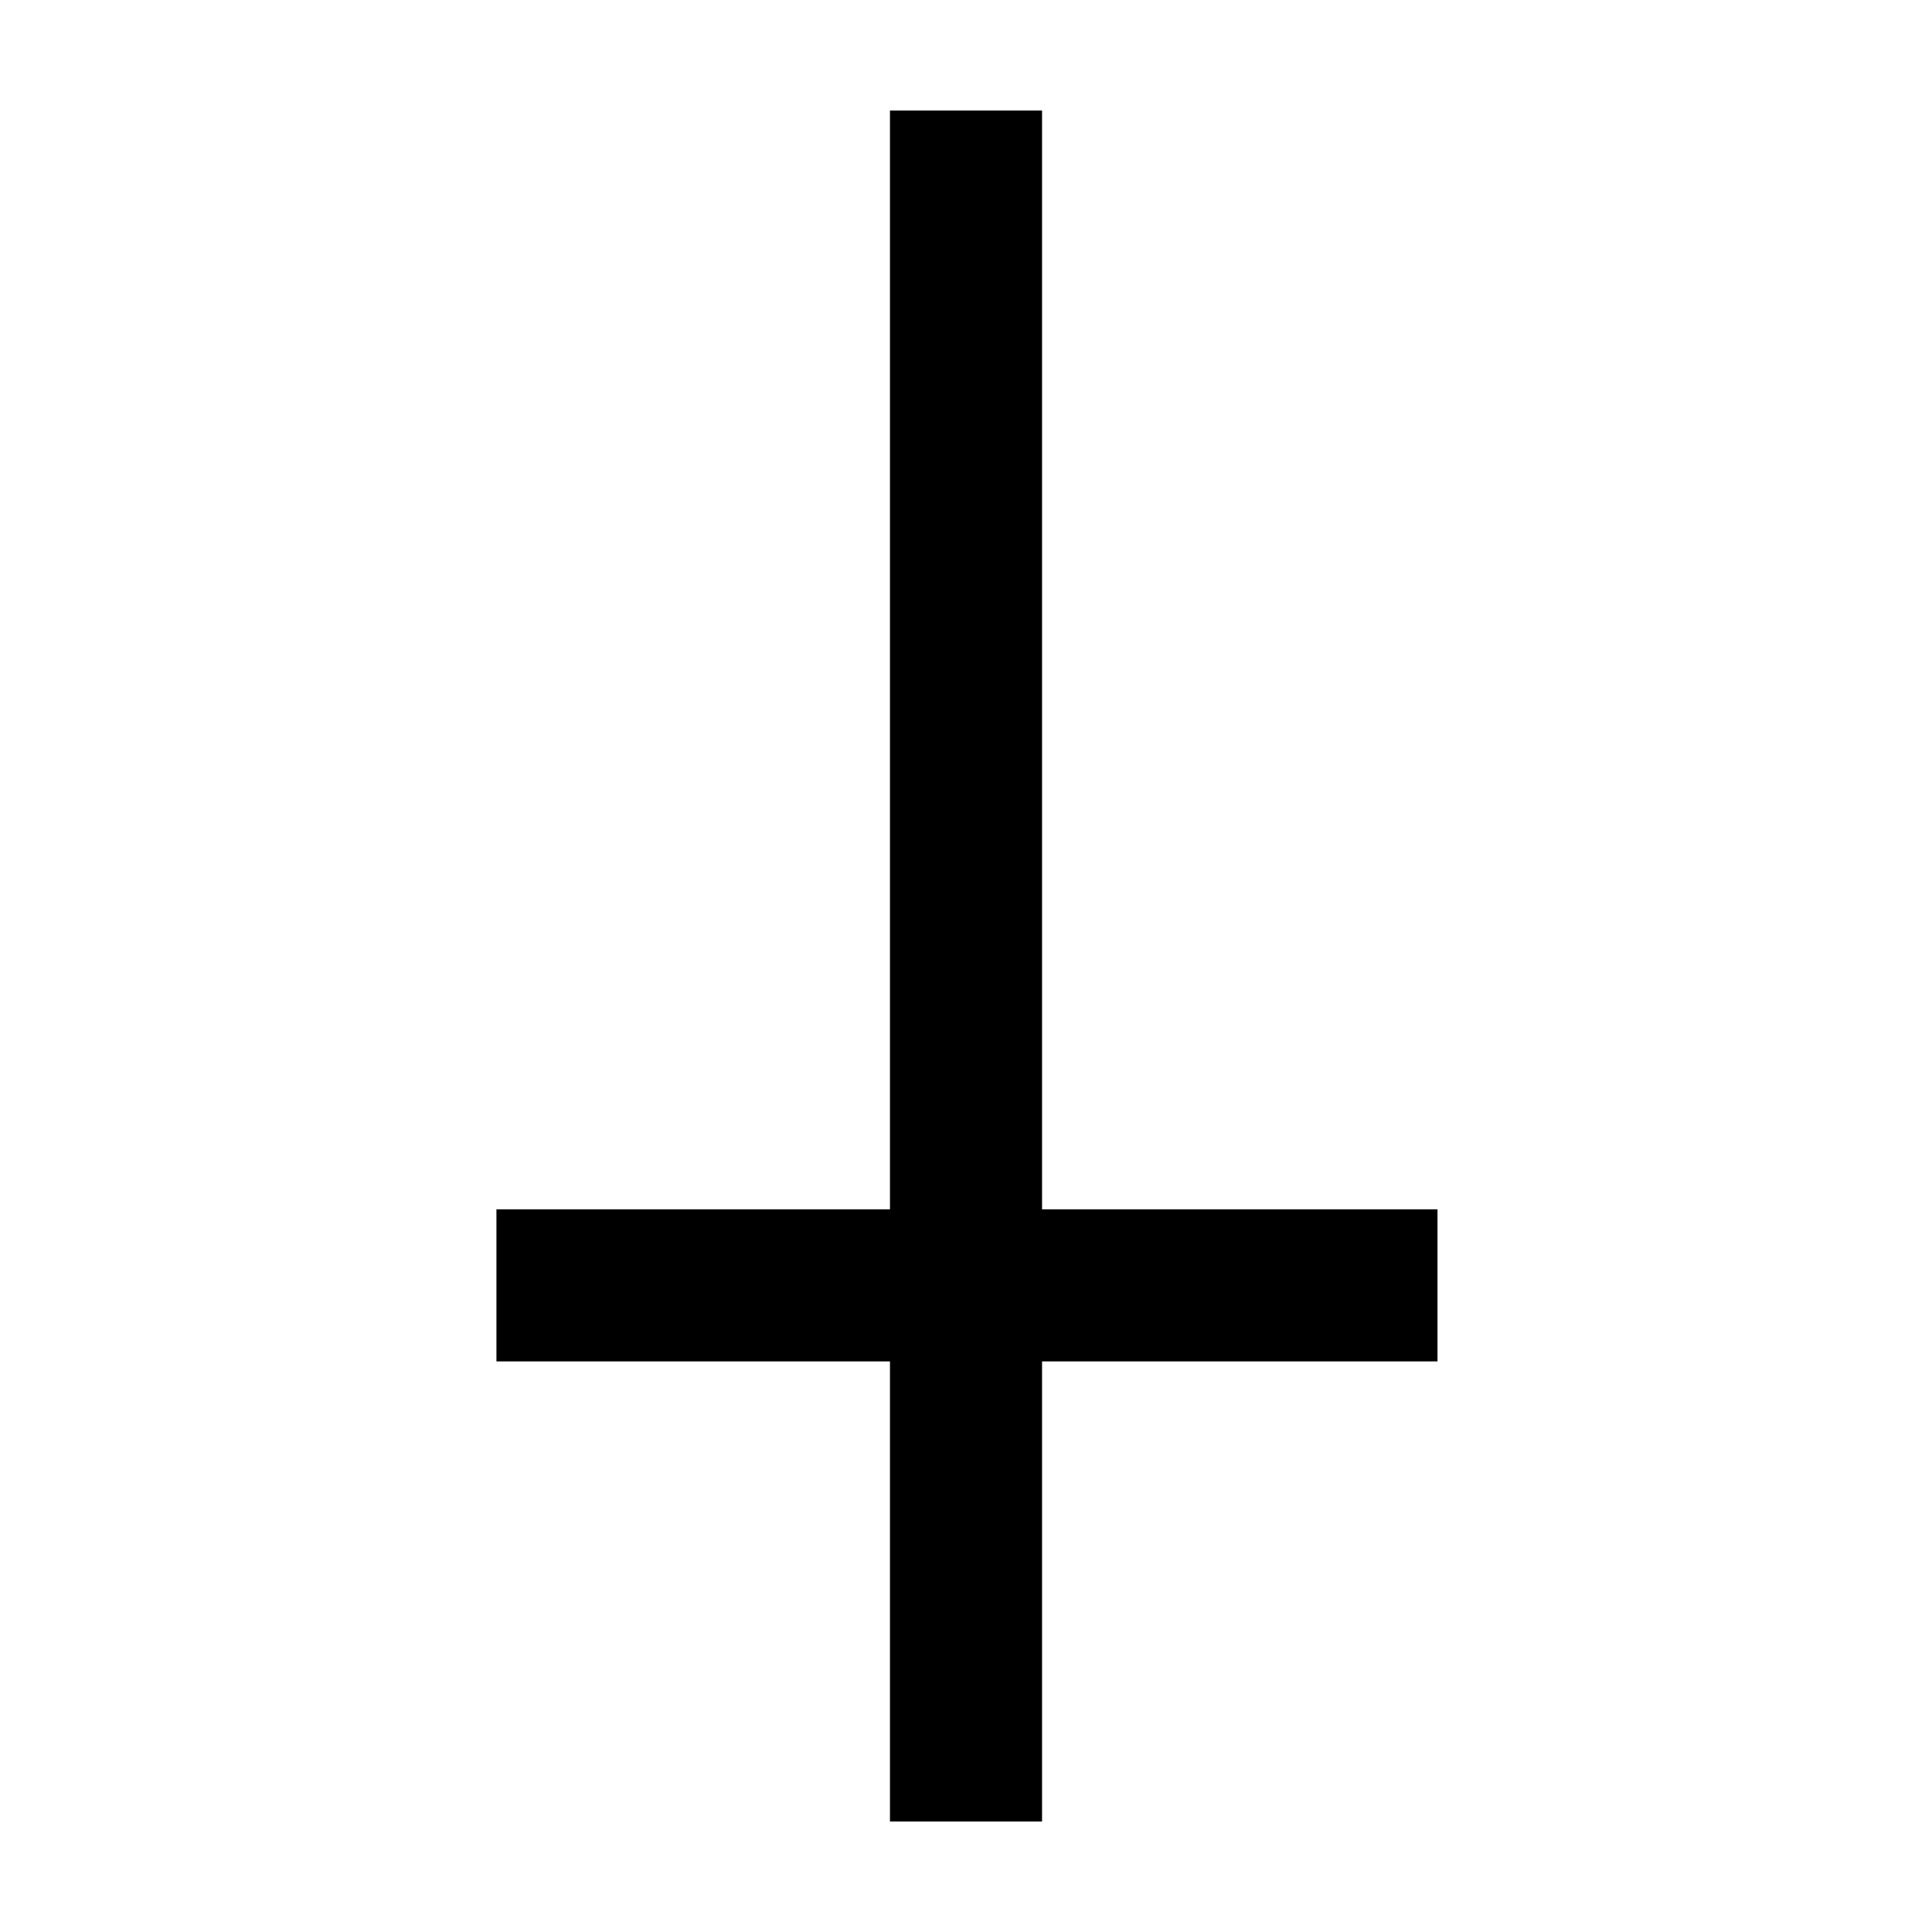 <?xml version="1.0" encoding="UTF-8"?>
<!-- Uploaded to: SVG Repo, www.svgrepo.com, Generator: SVG Repo Mixer Tools -->
<svg fill="#000000" width="800px" height="800px" version="1.1" viewBox="144 144 512 512" xmlns="http://www.w3.org/2000/svg">
 <g>
  <path d="m379.85 173.29h40.305v453.43h-40.305z"/>
  <path d="m275.56 464.48h249.39v40.305h-249.39z"/>
 </g>
</svg>